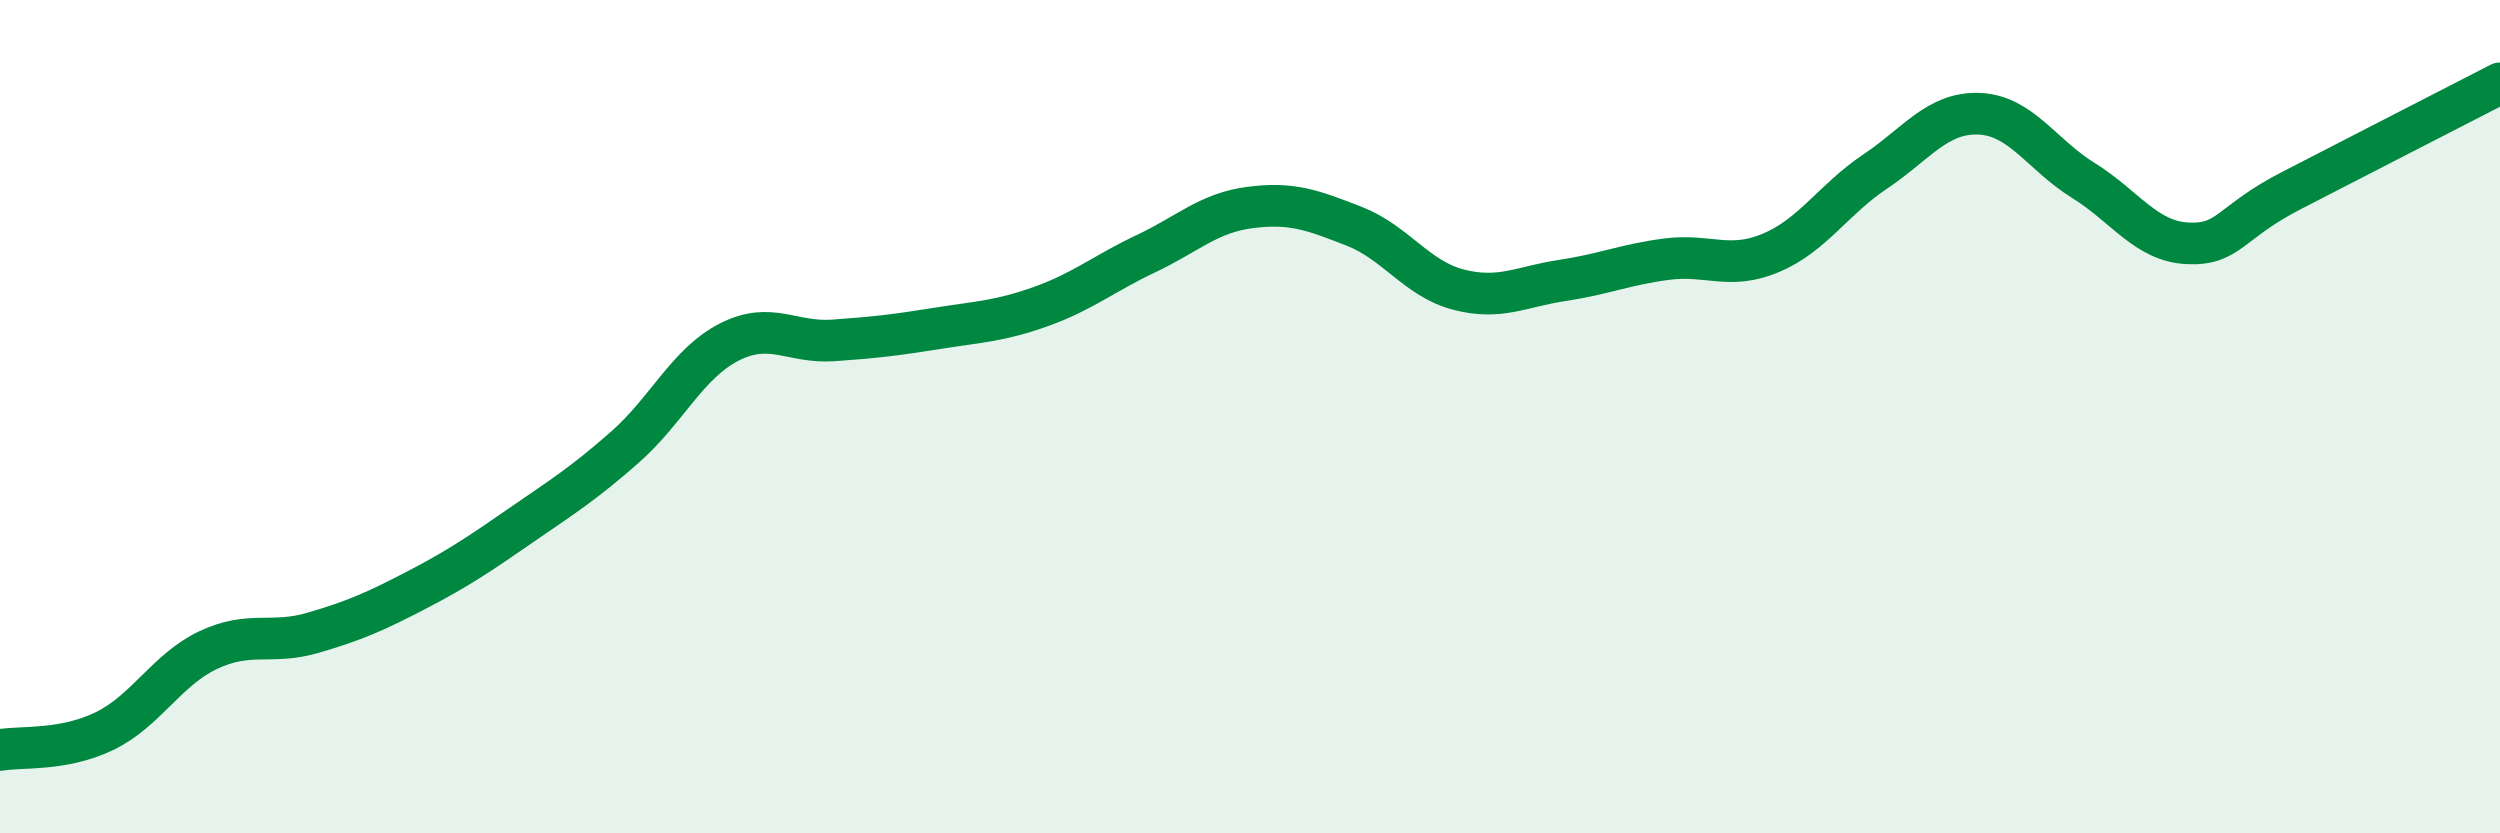 
    <svg width="60" height="20" viewBox="0 0 60 20" xmlns="http://www.w3.org/2000/svg">
      <path
        d="M 0,18 C 0.5,17.91 1.5,18.03 2.5,17.55 C 3.5,17.07 4,16.07 5,15.6 C 6,15.13 6.5,15.48 7.5,15.19 C 8.5,14.9 9,14.68 10,14.16 C 11,13.64 11.5,13.3 12.5,12.61 C 13.5,11.92 14,11.61 15,10.73 C 16,9.85 16.5,8.72 17.5,8.21 C 18.5,7.7 19,8.24 20,8.17 C 21,8.1 21.5,8.04 22.5,7.88 C 23.5,7.72 24,7.71 25,7.35 C 26,6.99 26.5,6.56 27.5,6.09 C 28.5,5.62 29,5.11 30,4.98 C 31,4.85 31.5,5.04 32.5,5.43 C 33.5,5.82 34,6.69 35,6.95 C 36,7.21 36.5,6.88 37.5,6.73 C 38.5,6.58 39,6.35 40,6.22 C 41,6.09 41.5,6.49 42.5,6.07 C 43.5,5.65 44,4.79 45,4.12 C 46,3.45 46.5,2.69 47.5,2.73 C 48.5,2.77 49,3.71 50,4.33 C 51,4.95 51.5,5.79 52.5,5.84 C 53.5,5.89 53.5,5.34 55,4.57 C 56.5,3.8 59,2.51 60,2L60 20L0 20Z"
        fill="#008740"
        opacity="0.1"
        stroke-linecap="round"
        stroke-linejoin="round"
      />
      <path
        d="M 0,18 C 0.5,17.91 1.5,18.03 2.5,17.55 C 3.5,17.07 4,16.07 5,15.6 C 6,15.13 6.5,15.48 7.5,15.19 C 8.5,14.9 9,14.68 10,14.16 C 11,13.64 11.5,13.3 12.5,12.61 C 13.5,11.92 14,11.61 15,10.73 C 16,9.85 16.5,8.72 17.5,8.21 C 18.5,7.7 19,8.24 20,8.17 C 21,8.1 21.5,8.04 22.5,7.88 C 23.5,7.72 24,7.71 25,7.35 C 26,6.99 26.5,6.56 27.5,6.09 C 28.5,5.62 29,5.11 30,4.98 C 31,4.85 31.5,5.04 32.5,5.43 C 33.5,5.82 34,6.69 35,6.95 C 36,7.21 36.5,6.88 37.5,6.73 C 38.5,6.58 39,6.35 40,6.22 C 41,6.09 41.5,6.49 42.5,6.07 C 43.5,5.65 44,4.79 45,4.12 C 46,3.45 46.5,2.69 47.5,2.73 C 48.5,2.77 49,3.71 50,4.33 C 51,4.95 51.5,5.79 52.5,5.84 C 53.5,5.89 53.5,5.34 55,4.57 C 56.5,3.8 59,2.51 60,2"
        stroke="#008740"
        stroke-width="1"
        fill="none"
        stroke-linecap="round"
        stroke-linejoin="round"
      />
    </svg>
  